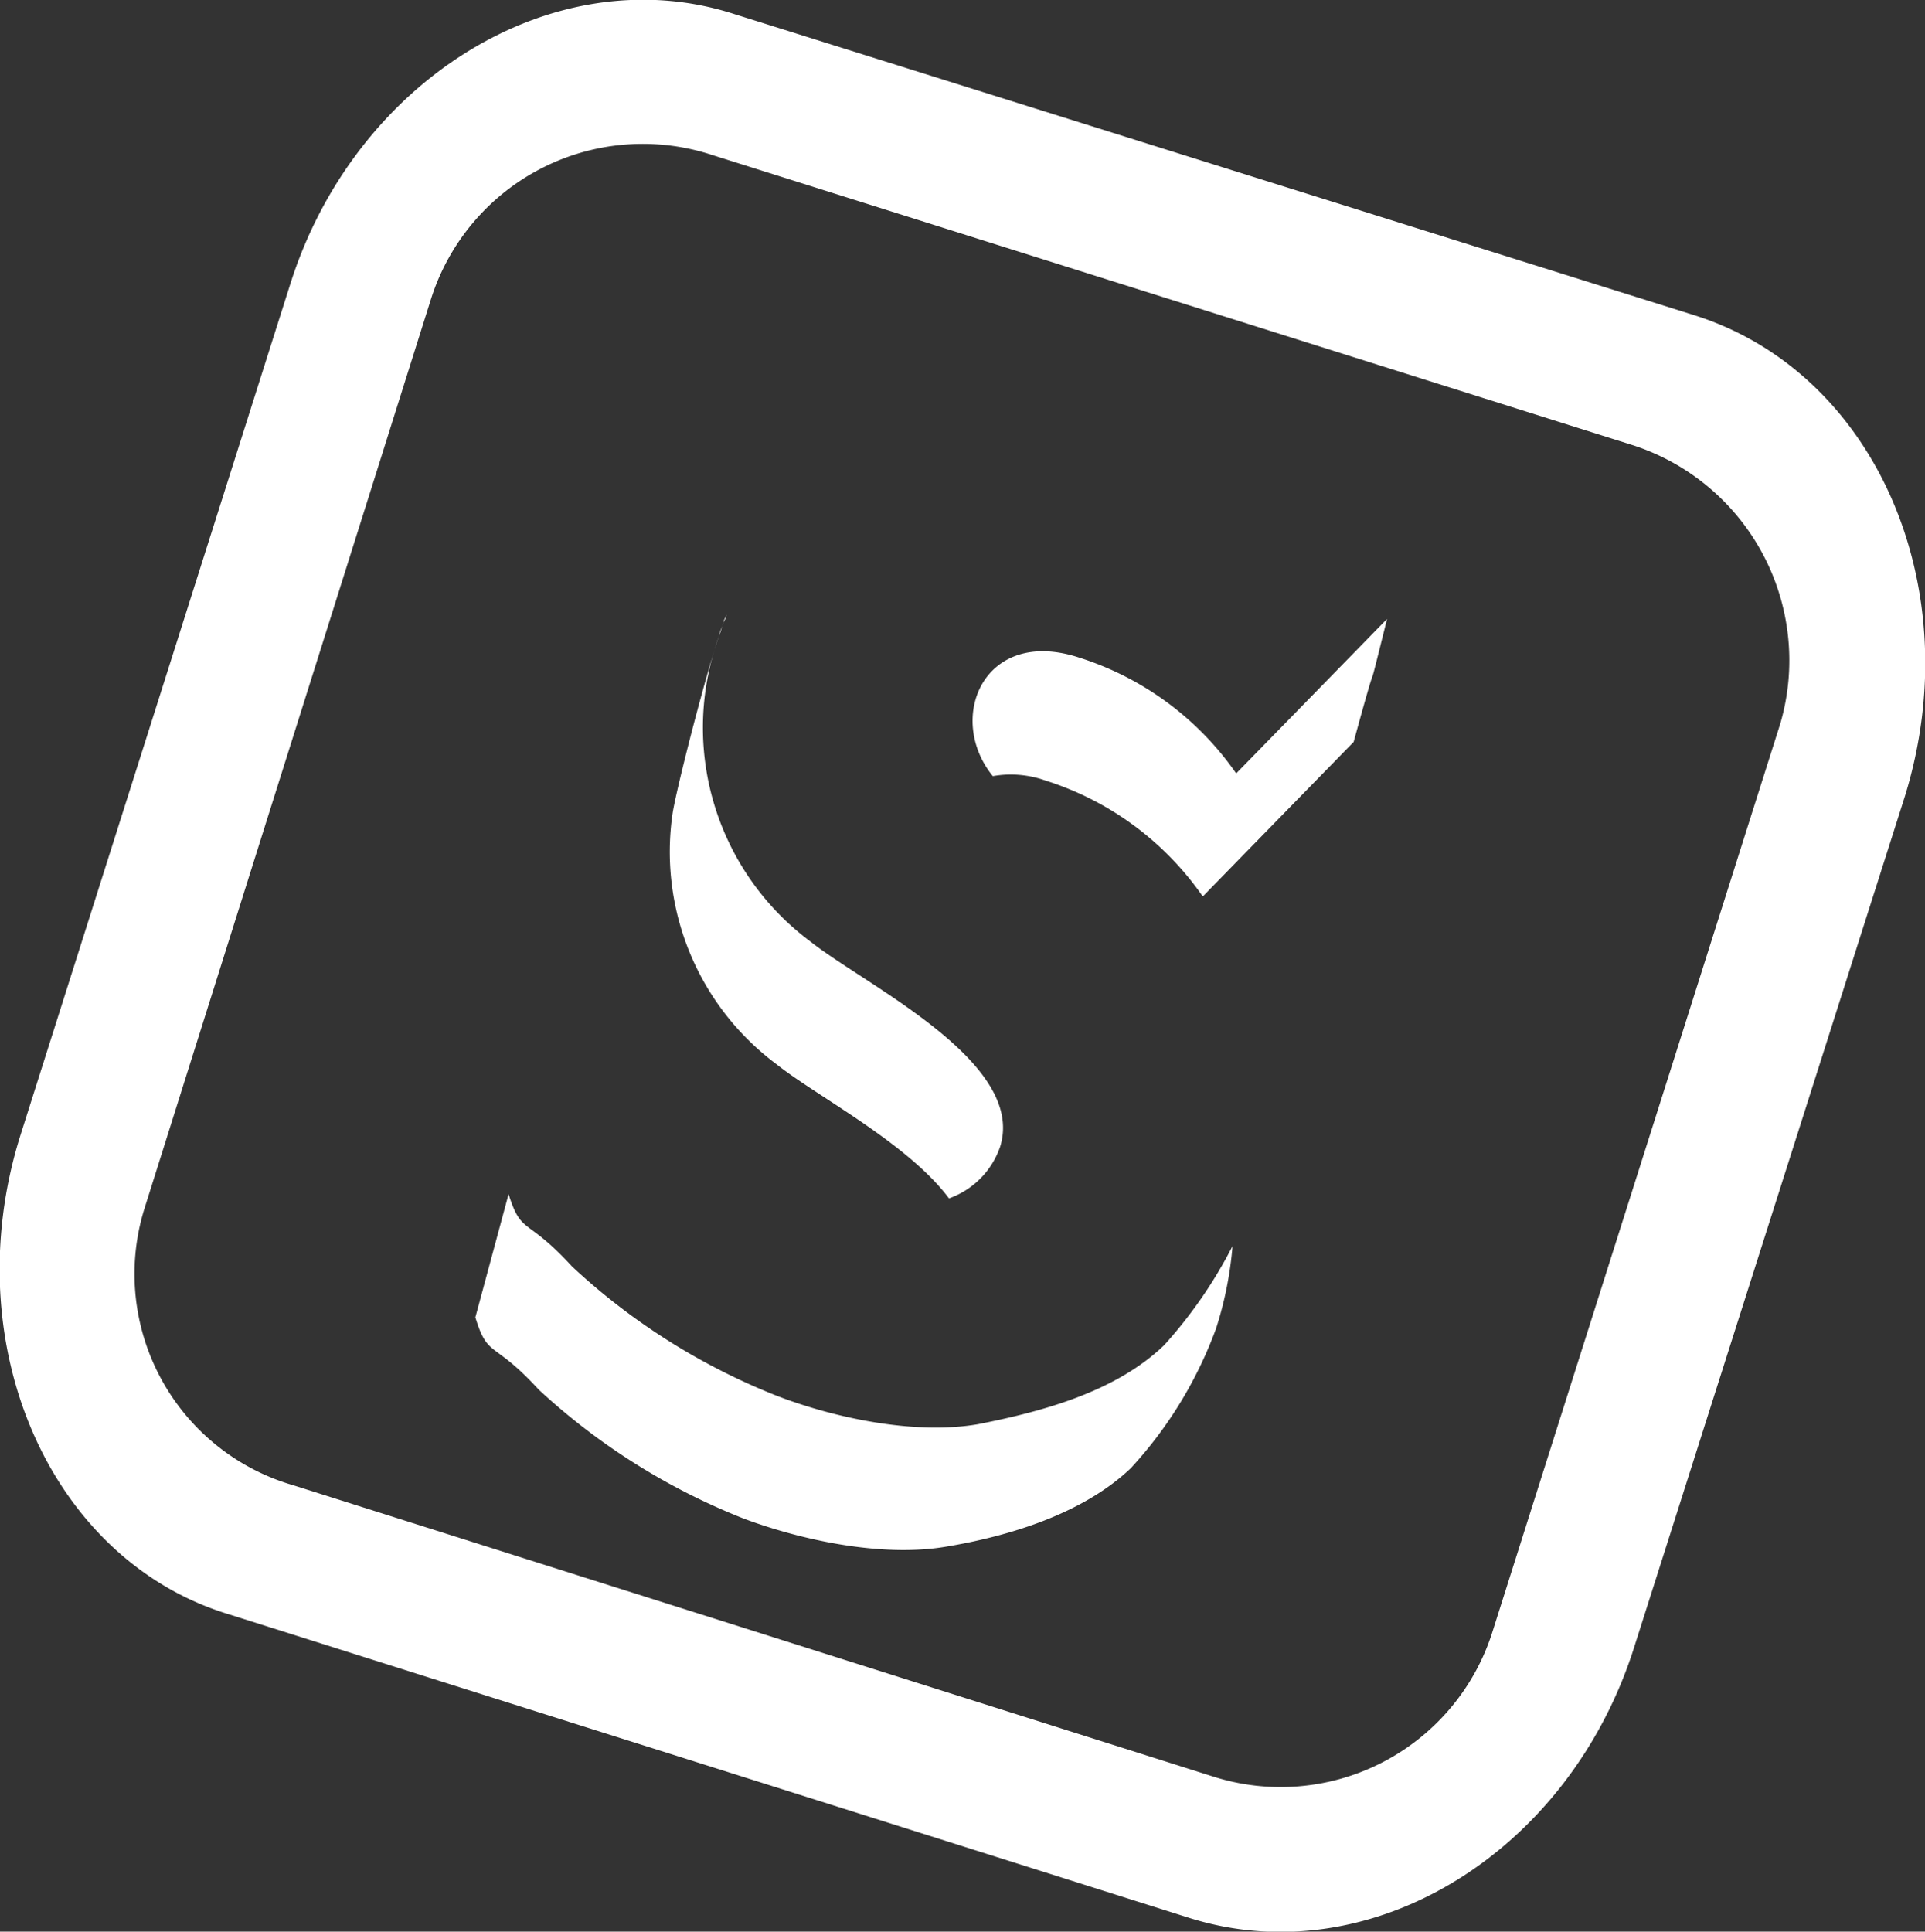 <svg xmlns="http://www.w3.org/2000/svg" id="Layer_1" data-name="Layer 1" data-sanitized-data-name="Layer 1" viewBox="0 0 99.66 100"><rect x="0" y="0" width="99.66" height="100" fill="#333333" stroke="none"/><defs><style>.cls-1{fill:#ffffff}</style></defs><path class="cls-1" d="m998.48 506.76-49.7-15.59c-9.27-3-19.65 3.36-23 14l-14 44.16c-3.3 10.67 1.52 21.83 10.79 24.67l49.7 15.71c9.4 3 19.78-3.34 23.13-14.11l14-44c3.29-10.75-1.53-21.88-10.92-24.84Zm4.45 21.14L988 575a11.5 11.5 0 0 1-14.47 7.4l-47.59-15.07a11.39 11.39 0 0 1-7.7-14.33l14.84-47.1a11.5 11.5 0 0 1 14.6-7.42l47.59 15a11.71 11.71 0 0 1 7.66 14.42Z" transform="translate(-910.76 -490.44)"></path><path class="cls-1" d="M962.54 549.8c1.36-4.4-7-8.36-9.84-10.63a13.8 13.8 0 0 1-4.94-15.12c-.82 2.68-2 7.35-2.18 8.5a13.71 13.71 0 0 0 5.4 13c2 1.6 6.78 4.07 8.91 6.93a4.32 4.32 0 0 0 2.65-2.68ZM948 523.33c0-.16.1-.33.16-.48ZM961.4 564.17c-3.28.57-7.46-.33-10.4-1.46a33.72 33.72 0 0 1-10.63-6.71c-2.38-2.6-2.6-1.59-3.28-3.74l-1.72 6.38c.66 2.15.9 1.14 3.28 3.74a34 34 0 0 0 10.62 6.68c3 1.12 7.13 2 10.41 1.46s7.13-1.7 9.62-4.07a21.58 21.58 0 0 0 4.42-7.24 19 19 0 0 0 .85-4.26 23.77 23.77 0 0 1-3.54 5.13c-2.5 2.4-6.23 3.42-9.63 4.09ZM948.35 522.35c0 .08-.08.19-.13.32 0-.14.11-.28.17-.41a.36.36 0 0 1-.04.09ZM964.89 530.85a15.63 15.63 0 0 1 8.14 6l7.81-8c1.64-6 .37-.91 1.73-6.37l-7.81 8a15.65 15.65 0 0 0-8.14-6c-4.92-1.61-6.91 3.13-4.46 6.14a5.34 5.34 0 0 1 2.73.23ZM948.15 522.85l.07-.18a1.34 1.34 0 0 0-.07.18ZM947.76 524.05l.23-.72c-.08.23-.16.48-.23.72Z" transform="translate(-910.76 -490.44)"></path></svg>